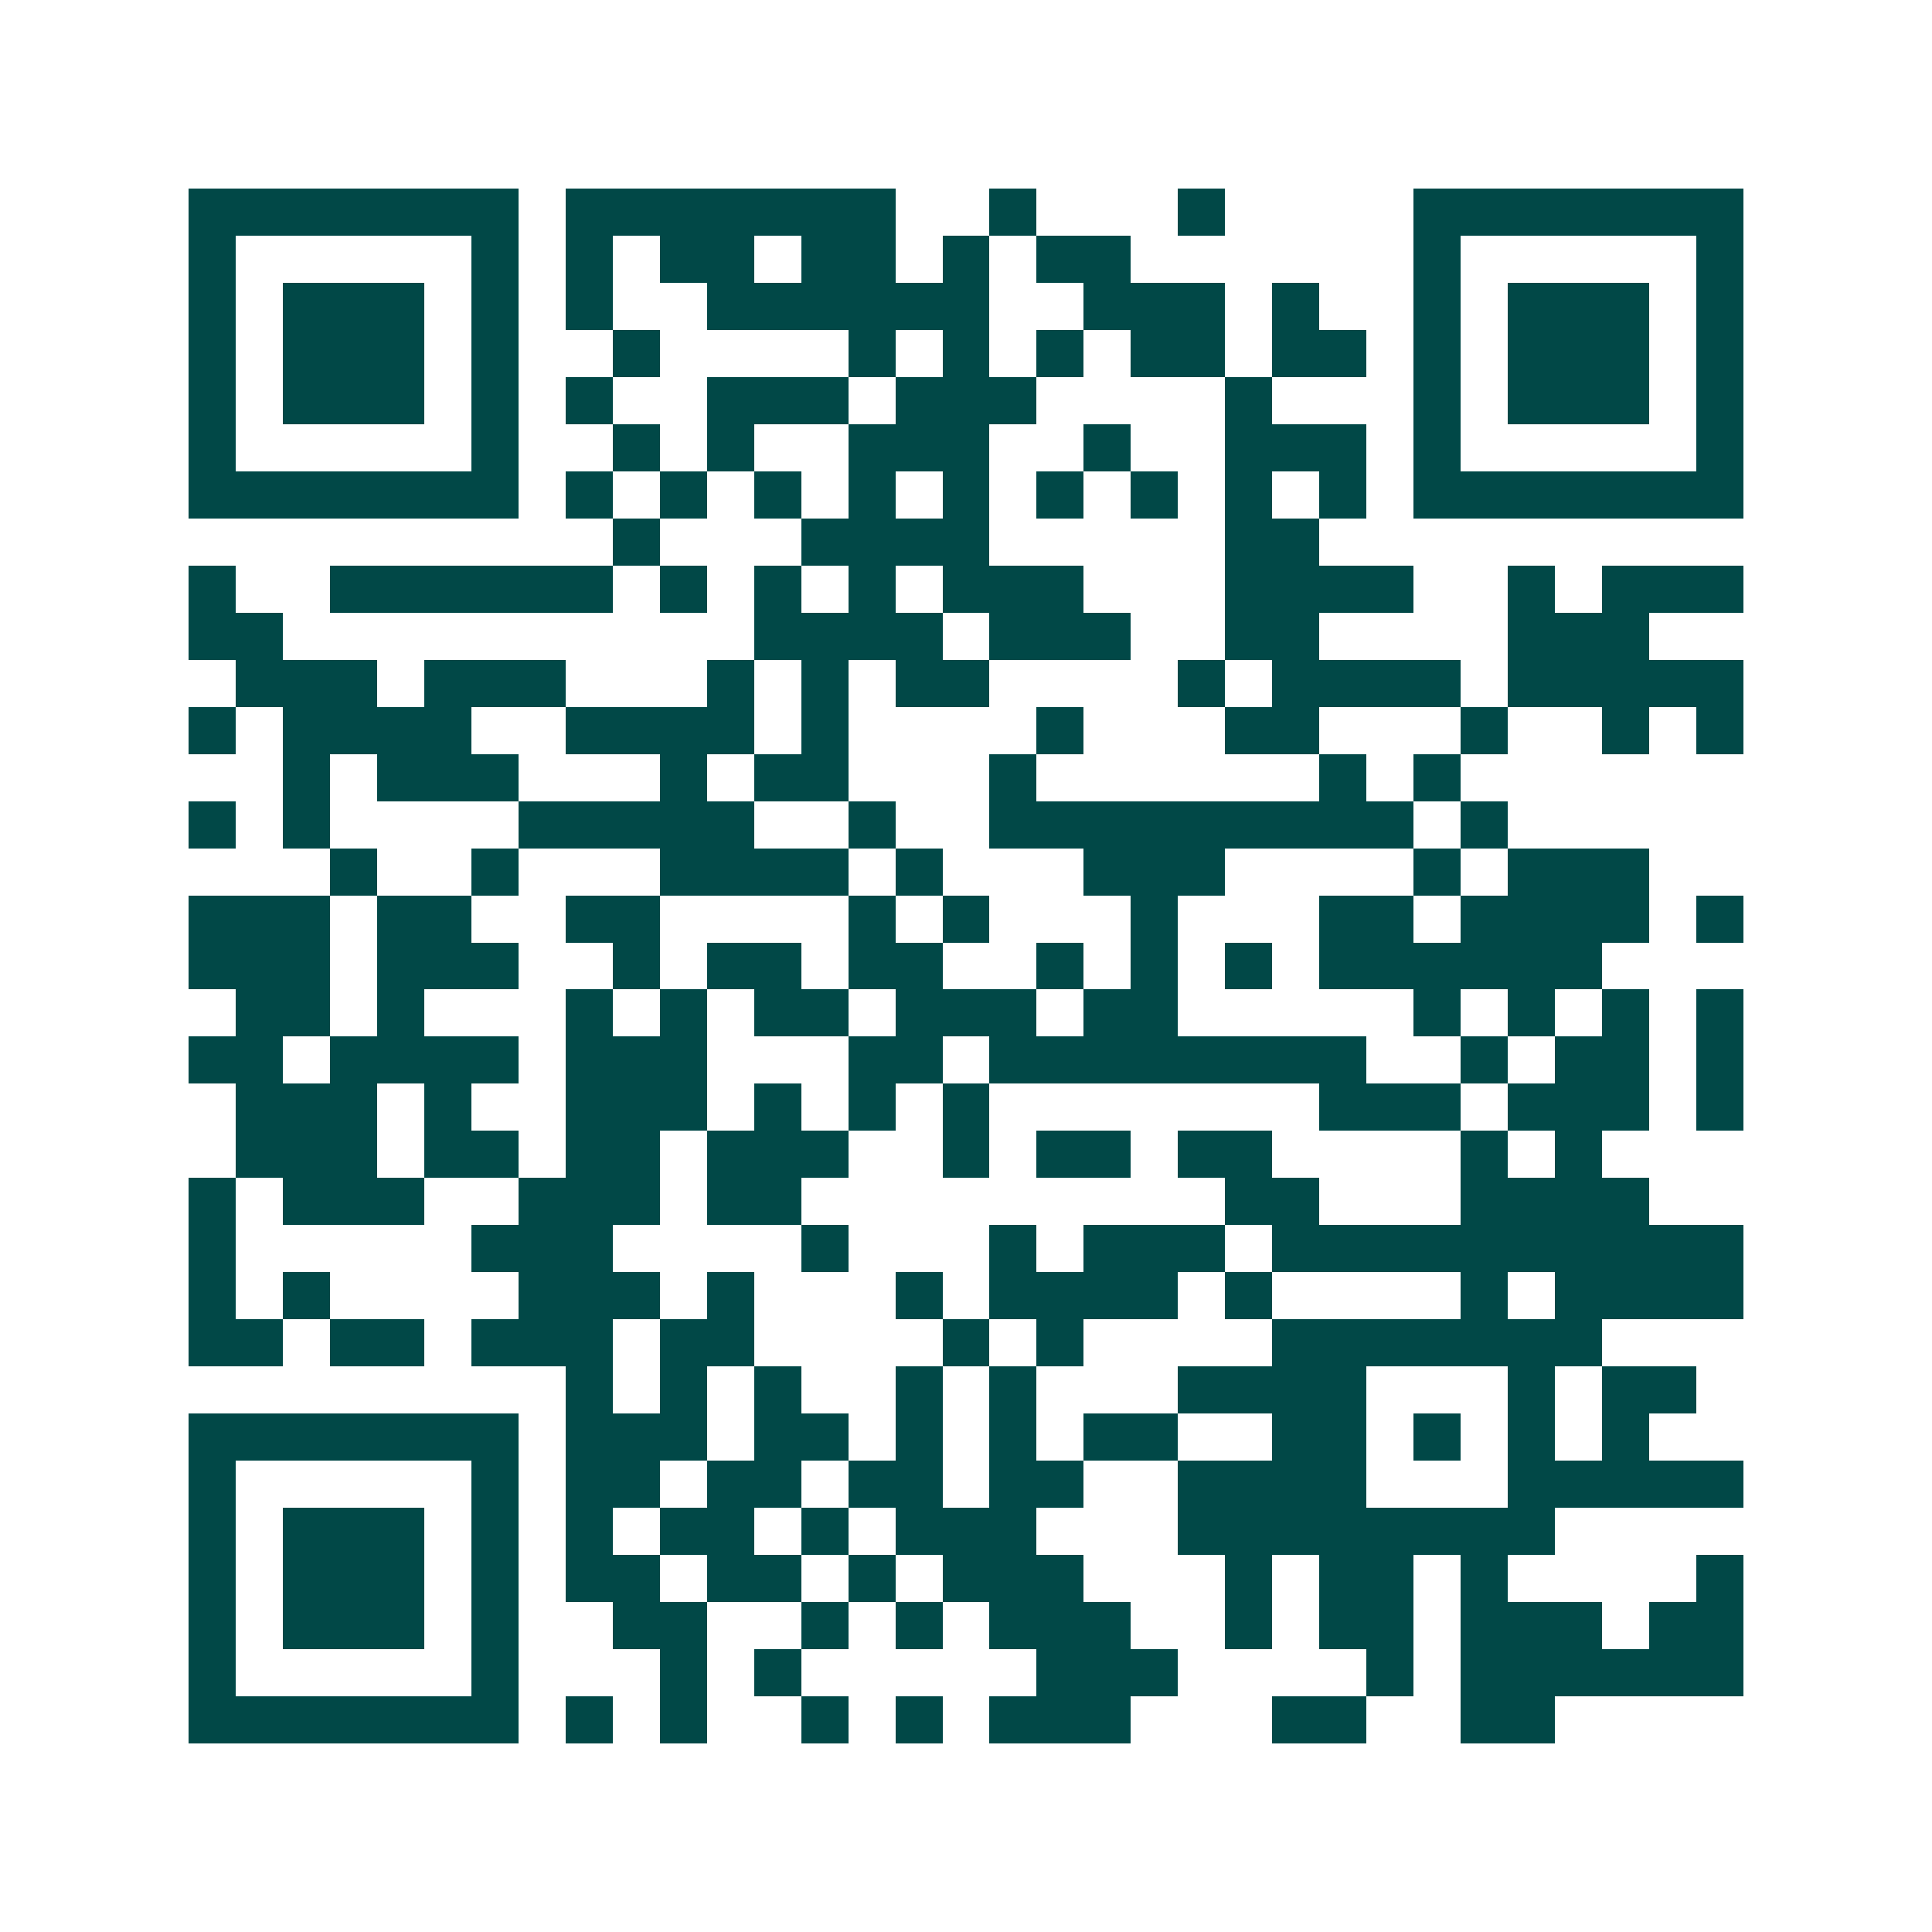 <svg xmlns="http://www.w3.org/2000/svg" width="200" height="200" viewBox="0 0 41 41" shape-rendering="crispEdges"><path fill="#ffffff" d="M0 0h41v41H0z"/><path stroke="#014847" d="M4 4.5h7m1 0h7m2 0h1m3 0h1m4 0h7M4 5.5h1m5 0h1m1 0h1m1 0h2m1 0h2m1 0h1m1 0h2m6 0h1m5 0h1M4 6.5h1m1 0h3m1 0h1m1 0h1m2 0h6m2 0h3m1 0h1m2 0h1m1 0h3m1 0h1M4 7.5h1m1 0h3m1 0h1m2 0h1m4 0h1m1 0h1m1 0h1m1 0h2m1 0h2m1 0h1m1 0h3m1 0h1M4 8.5h1m1 0h3m1 0h1m1 0h1m2 0h3m1 0h3m4 0h1m3 0h1m1 0h3m1 0h1M4 9.5h1m5 0h1m2 0h1m1 0h1m2 0h3m2 0h1m2 0h3m1 0h1m5 0h1M4 10.5h7m1 0h1m1 0h1m1 0h1m1 0h1m1 0h1m1 0h1m1 0h1m1 0h1m1 0h1m1 0h7M13 11.5h1m3 0h4m5 0h2M4 12.5h1m2 0h6m1 0h1m1 0h1m1 0h1m1 0h3m3 0h4m2 0h1m1 0h3M4 13.5h2m10 0h4m1 0h3m2 0h2m4 0h3M5 14.5h3m1 0h3m3 0h1m1 0h1m1 0h2m4 0h1m1 0h4m1 0h5M4 15.5h1m1 0h4m2 0h4m1 0h1m4 0h1m3 0h2m3 0h1m2 0h1m1 0h1M6 16.5h1m1 0h3m3 0h1m1 0h2m3 0h1m6 0h1m1 0h1M4 17.5h1m1 0h1m4 0h5m2 0h1m2 0h9m1 0h1M7 18.5h1m2 0h1m3 0h4m1 0h1m3 0h3m4 0h1m1 0h3M4 19.5h3m1 0h2m2 0h2m4 0h1m1 0h1m3 0h1m3 0h2m1 0h4m1 0h1M4 20.5h3m1 0h3m2 0h1m1 0h2m1 0h2m2 0h1m1 0h1m1 0h1m1 0h6M5 21.5h2m1 0h1m3 0h1m1 0h1m1 0h2m1 0h3m1 0h2m5 0h1m1 0h1m1 0h1m1 0h1M4 22.5h2m1 0h4m1 0h3m3 0h2m1 0h8m2 0h1m1 0h2m1 0h1M5 23.5h3m1 0h1m2 0h3m1 0h1m1 0h1m1 0h1m7 0h3m1 0h3m1 0h1M5 24.5h3m1 0h2m1 0h2m1 0h3m2 0h1m1 0h2m1 0h2m4 0h1m1 0h1M4 25.5h1m1 0h3m2 0h3m1 0h2m9 0h2m3 0h4M4 26.5h1m5 0h3m4 0h1m3 0h1m1 0h3m1 0h10M4 27.5h1m1 0h1m4 0h3m1 0h1m3 0h1m1 0h4m1 0h1m4 0h1m1 0h4M4 28.5h2m1 0h2m1 0h3m1 0h2m4 0h1m1 0h1m4 0h7M12 29.5h1m1 0h1m1 0h1m2 0h1m1 0h1m3 0h4m3 0h1m1 0h2M4 30.5h7m1 0h3m1 0h2m1 0h1m1 0h1m1 0h2m2 0h2m1 0h1m1 0h1m1 0h1M4 31.5h1m5 0h1m1 0h2m1 0h2m1 0h2m1 0h2m2 0h4m3 0h5M4 32.5h1m1 0h3m1 0h1m1 0h1m1 0h2m1 0h1m1 0h3m3 0h8M4 33.5h1m1 0h3m1 0h1m1 0h2m1 0h2m1 0h1m1 0h3m3 0h1m1 0h2m1 0h1m4 0h1M4 34.5h1m1 0h3m1 0h1m2 0h2m2 0h1m1 0h1m1 0h3m2 0h1m1 0h2m1 0h3m1 0h2M4 35.5h1m5 0h1m3 0h1m1 0h1m5 0h3m4 0h1m1 0h6M4 36.5h7m1 0h1m1 0h1m2 0h1m1 0h1m1 0h3m3 0h2m2 0h2"/></svg>
